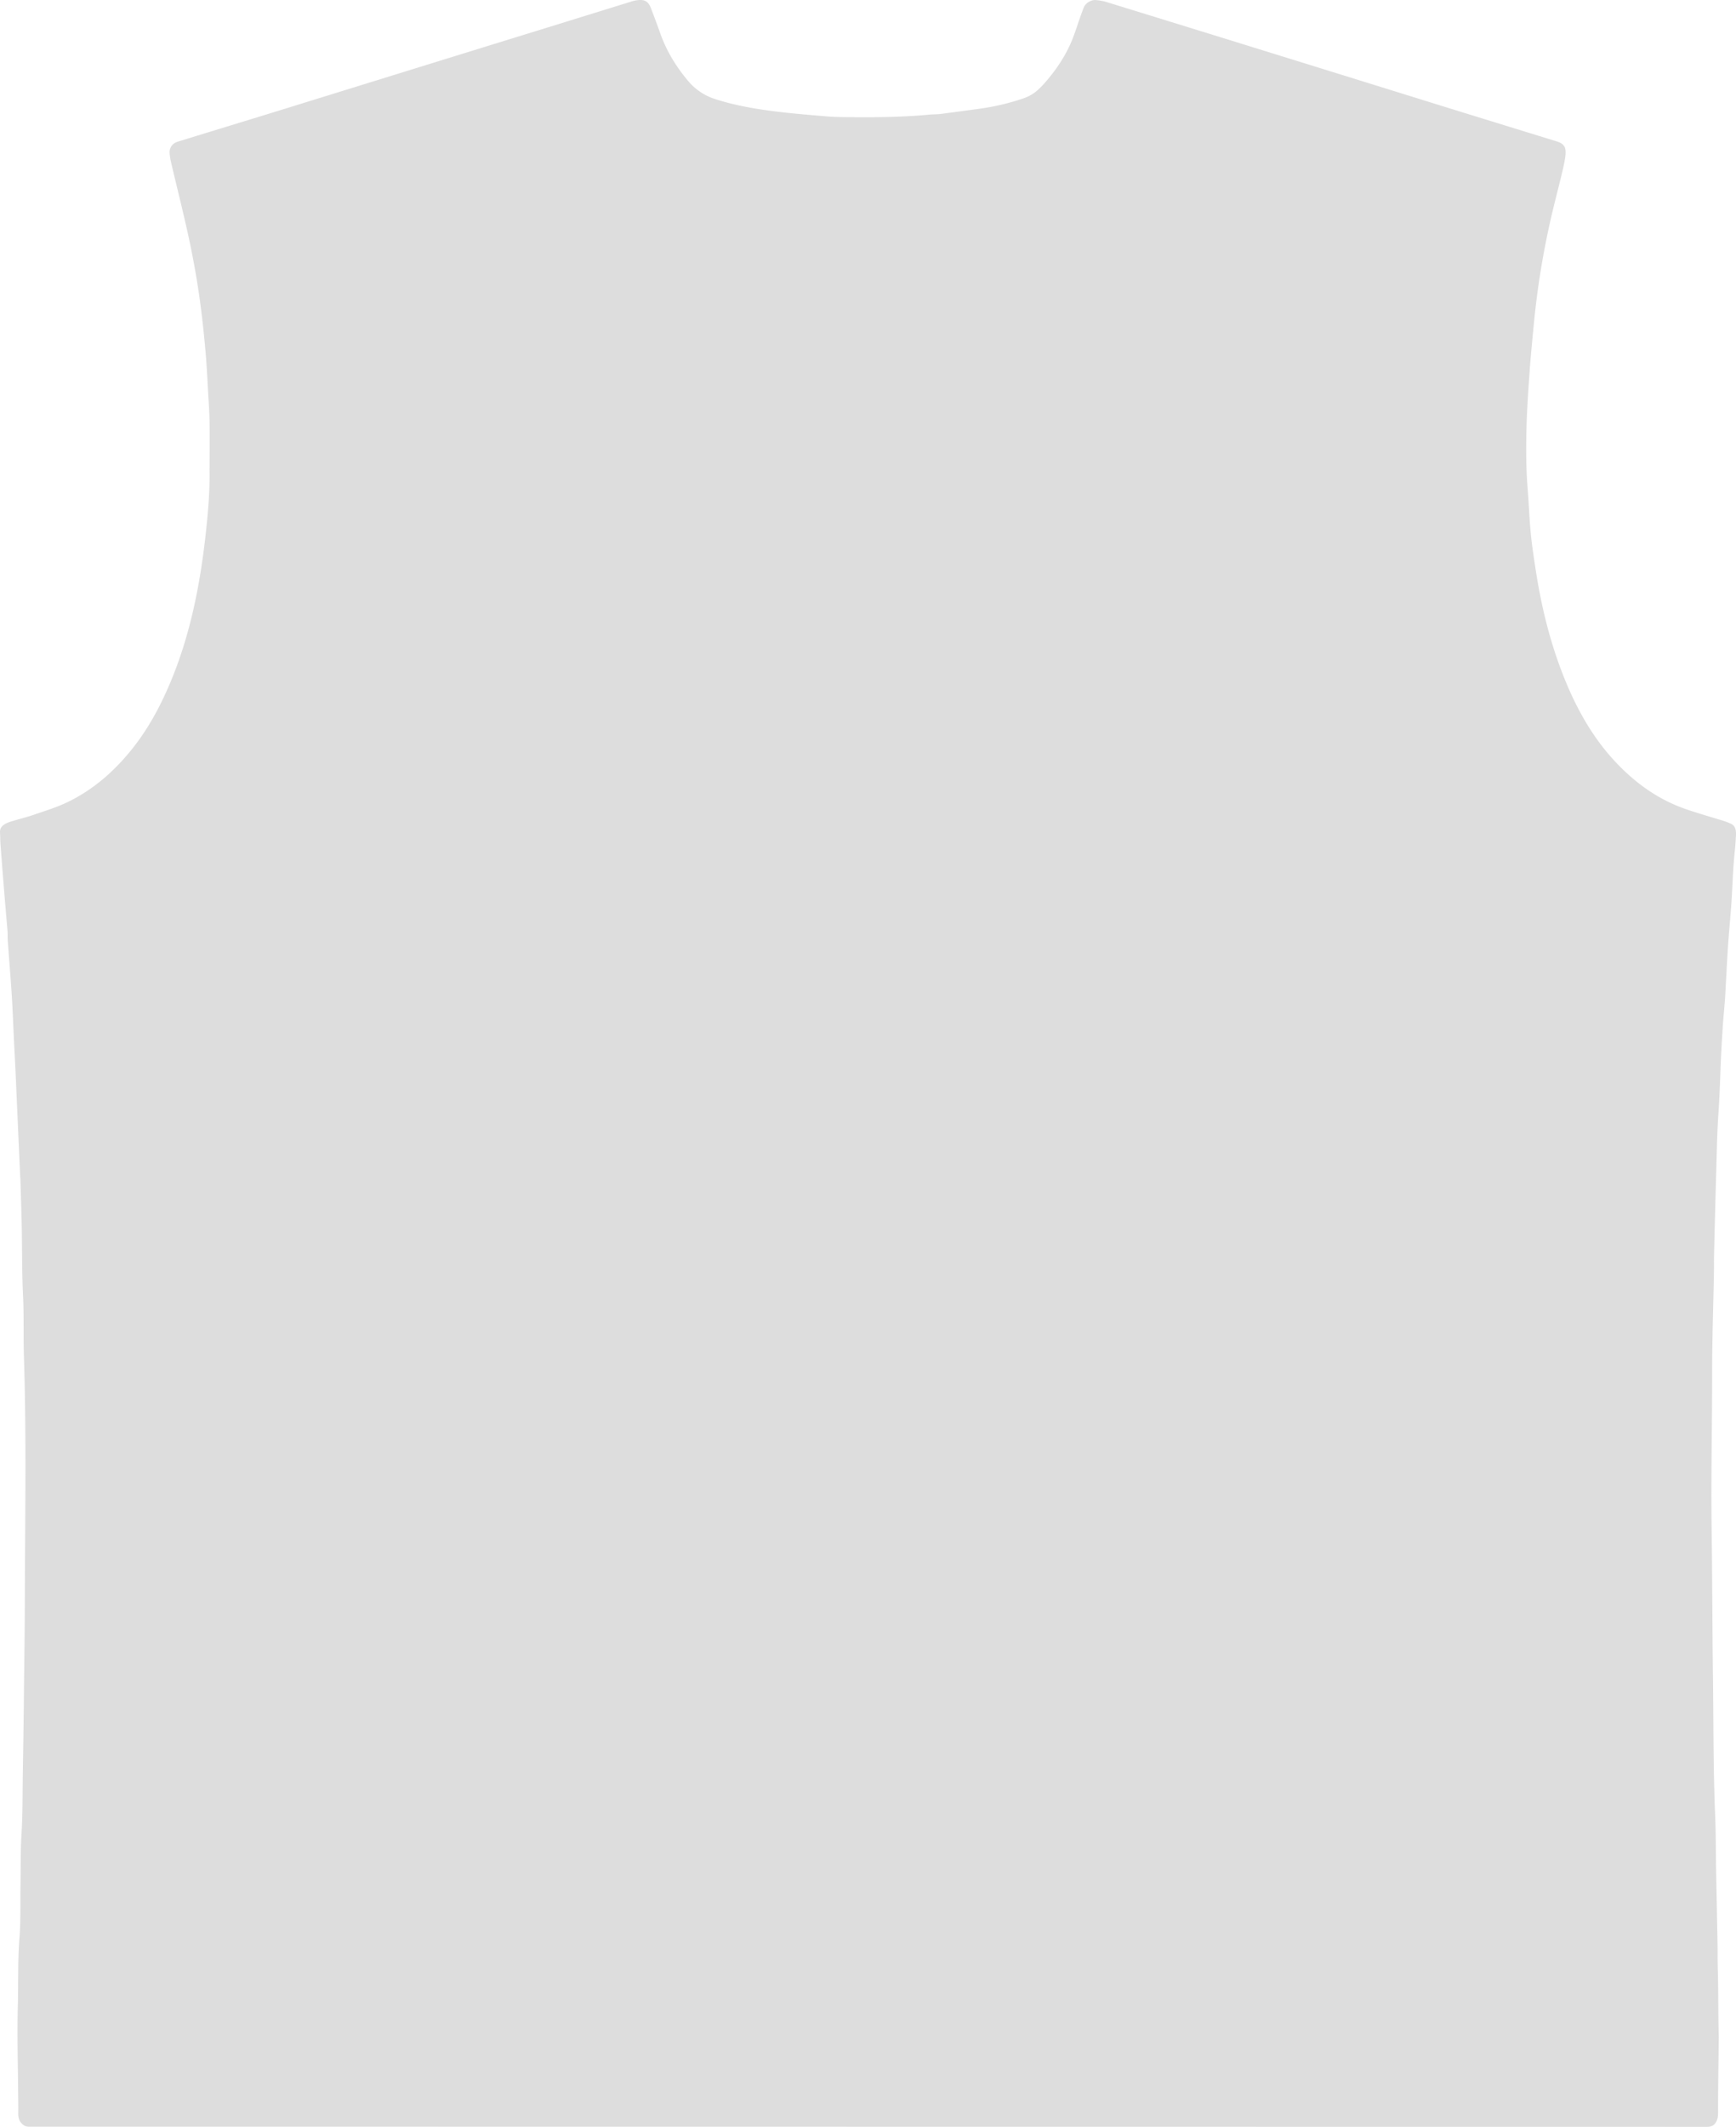 <svg id="图层_1" data-name="图层 1" xmlns="http://www.w3.org/2000/svg" viewBox="0 0 2300 2816"><defs><style>.cls-1{fill:#ddd;}</style></defs><title>背片 刀线+安全线</title><path class="cls-1" d="M4082.83,3657.59c.41,3.65,0,7.62-.21,11-.46,9-1.56,17.87-2.32,26.81-1.52,17.94-2,36-3.17,54-.08,1.28-.17,2.56-.25,3.85-1.26,18.21-3.08,36.39-4.34,54.6s-2.11,36.49-3.15,54.74c-.36,6.52-.62,13.06-1.12,19.57-.9,11.71-2.15,23.39-2.88,35.11-1.15,18.24-2.24,36.49-2.89,54.76-.71,20-1.43,40-2.82,60-1.66,23.89-2.06,47.87-2.76,71.83q-1.65,57.51-3,115c-.19,7.85,0,15.71-.14,23.56-.82,44-2.42,88.08-2.38,132.12.07,68.92-1.61,137.83-.67,206.76.89,65.86.89,131.74,1.76,197.6.8,60.61.34,121.24,2.9,181.82,1,23.53.79,47.1,1.23,70.65.6,32.7,1.31,65.39,1.91,98.08.21,11.34,0,22.69.34,34,.92,32.24.4,58.05,1.32,90.29-.53,47.71-.94,66.85-.95,96.05.15,9.24-.11,13.36-4,18.74-2.72,3.79-7.61,4.38-10.78,4.38l-2224.07-.25a11.46,11.46,0,0,1-7.79-3.37l0,0c-4.62-4.2-5.6-9.45-5.4-15.41.24-7.41-.08-14.83-.13-22.25-.26-39.72-1.52-79.47-.44-119.16.81-29.63-.23-59.29,2.11-88.95,1.85-23.44,1-47.1,1.41-70.66.36-22.67,0-45.33,1.36-68,1.64-27,1.28-54.08,1.72-81.13.49-29.67,1-59.34,1.32-89,.44-46.69,1.26-93.4,1.36-140.08.25-106.94,2.27-213.89-1.19-320.82-.88-27,.16-54.08-1.19-81.16-1.53-30.92-1.13-61.94-1.75-92.92-.42-20.48-1.15-41-1.75-61.44,0-.87-.18-1.73-.22-2.61q-1.27-28.07-2.53-56.14-1.87-42.43-3.74-84.87c-.57-12.61-1.29-25.22-1.91-37.83-1-20.45-1.73-40.93-3-61.36-1.54-24.33-3.58-48.62-5.33-72.94-.31-4.35,0-8.74-.37-13.08-1.35-16.91-2.91-33.8-4.28-50.71q-2.58-31.91-5-63.82c-.39-5.21-.28-10.46-.65-15.67-.39-5.62,2.75-9.1,7.08-11.55a47.42,47.42,0,0,1,9.74-3.71c9.6-2.91,19.39-5.3,28.87-8.57,14.42-5,29.15-9.48,42.87-16,35.75-17.05,64.59-42.75,88.84-73.84,20-25.68,35.19-54.1,47.81-83.95,26.77-63.31,39.85-130,47.35-197.82,3.15-28.54,5.62-57.27,5-86.11,0-.87.11-1.74.11-2.61,0-20.07.25-40.14-.07-60.2-.21-13.06-1.16-26.11-1.92-39.16-1-17.84-1.79-35.7-3.41-53.49-2-22.57-4.36-45.14-7.45-67.59-3.5-25.46-8-51-13.28-76.12-7.51-35.84-16.67-71.33-25-107a75.42,75.42,0,0,1-1.83-12.17,14.2,14.2,0,0,1,7.29-13.35,43.28,43.28,0,0,1,7.39-2.65c44.61-13.8,90.23-27.58,134.83-41.38l211.38-65.42q65.06-20.11,130.12-40.19,59.41-18.37,118.82-36.76a52,52,0,0,1,10.12-2.44c10.06-1,14.38,1.78,18,11.21,4.18,11,8.31,22.06,12.26,33.15,8.17,22.89,20.54,43.22,36.11,61.85a77.06,77.06,0,0,0,36.26,24.7c9.13,2.93,18.41,5.48,27.76,7.59,39.24,8.87,79.28,11.87,119.22,15.32,13.46,1.16,27,1.06,40.59,1.14,32.3.2,64.58-.33,96.78-3.43,4.77-.46,9.62-.27,14.37-.87q26-3.29,51.84-6.93a308.31,308.31,0,0,0,58.49-13.83c12.24-4.27,19.75-11.13,28.26-20.82,15.68-17.89,29-38.06,37.39-60.4,4.14-11,7.19-21.09,11.29-32.13.91-2.46,1.77-4.93,2.83-7.32,2.56-5.76,9.82-10.06,16.36-9.29a71,71,0,0,1,12.76,2.31q112,34.48,224,69.19Q3579.13,2661.75,3686,2695q77.53,24,155.12,47.86a56.49,56.49,0,0,1,8.63,3,13.47,13.47,0,0,1,6.11,5.47c1.54,2.94,1.5,7.35,1.28,10.52-.34,4.86-2.35,14.29-3.45,19.05-4.73,20.38-8.75,35-13.61,55.41a1091.14,1091.14,0,0,0-24.9,149.49c-2,20.81-4.09,41.62-5.56,62.47-1.78,25.2-3.56,50.42-4.19,75.66-.66,26.59-.63,53.21,1.51,79.78,1.58,19.54,2.24,39.15,4.07,58.66,1.46,15.6,3.87,31.13,6.22,46.64,7.07,46.69,17.83,92.5,34.71,136.69,16.8,44,38.62,85,71.07,119.75,26.35,28.19,56.91,50.21,93.66,62.86,14,4.83,28.28,9,42.48,13.28,6.06,1.83,12.15,3.54,17.75,6.4C4080.9,3650,4082.38,3653.62,4082.83,3657.59Z" transform="translate(-1783 -2557)"/></svg>